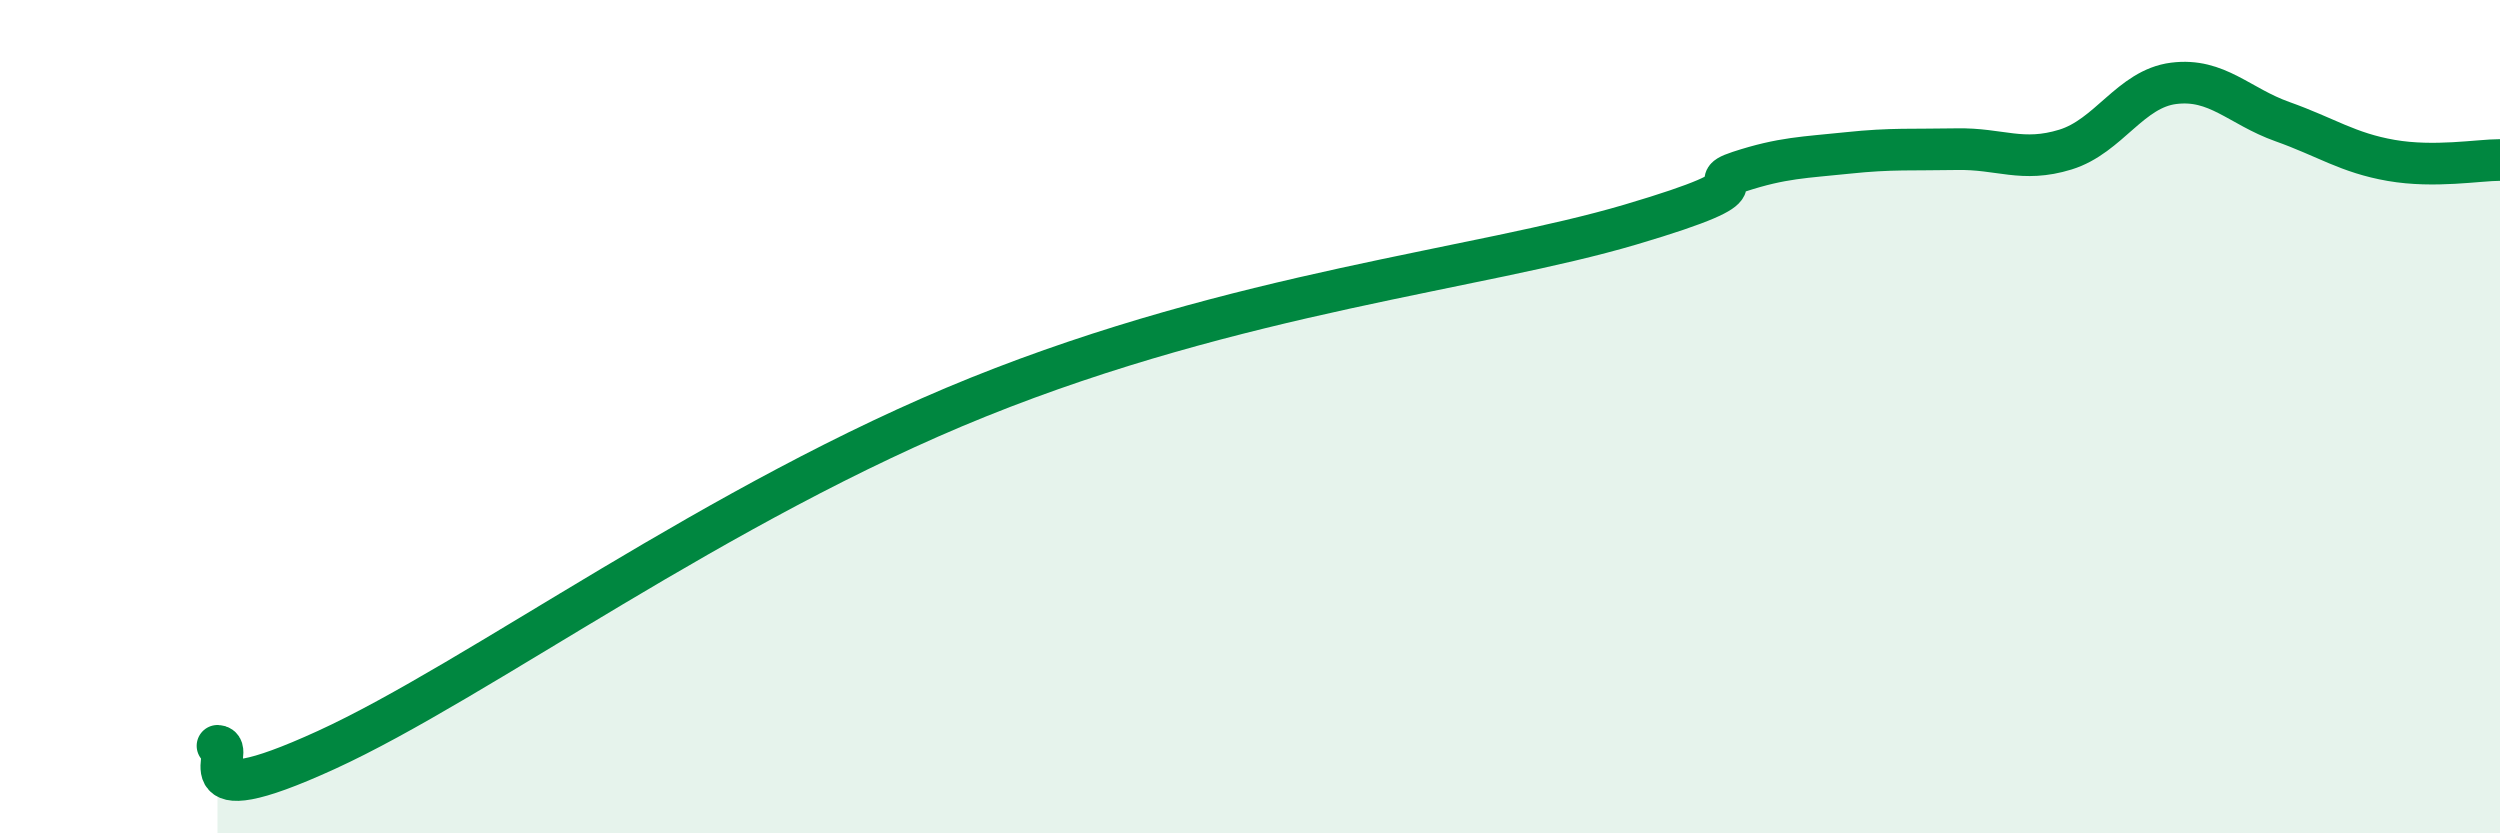 
    <svg width="60" height="20" viewBox="0 0 60 20" xmlns="http://www.w3.org/2000/svg">
      <path
        d="M 5.22,17.9 C 5.74,17.92 4.18,19.67 7.83,18 C 11.48,16.33 17.22,12.05 23.48,9.53 C 29.74,7.01 35.48,6.47 39.13,5.39 C 42.78,4.31 40.7,4.46 41.74,4.12 C 42.78,3.78 43.31,3.78 44.35,3.67 C 45.39,3.56 45.92,3.6 46.96,3.58 C 48,3.56 48.53,3.91 49.57,3.59 C 50.61,3.27 51.13,2.13 52.17,2 C 53.21,1.87 53.74,2.55 54.78,2.92 C 55.82,3.29 56.35,3.67 57.39,3.85 C 58.43,4.03 59.48,3.84 60,3.84L60 20L5.22 20Z"
        fill="#008740"
        opacity="0.1"
        stroke-linecap="round"
        stroke-linejoin="round"
      />
      <path
        d="M 5.22,17.9 C 5.74,17.92 4.18,19.67 7.83,18 C 11.48,16.33 17.22,12.05 23.48,9.53 C 29.74,7.01 35.48,6.47 39.13,5.39 C 42.78,4.31 40.7,4.46 41.74,4.12 C 42.78,3.78 43.31,3.78 44.35,3.67 C 45.39,3.56 45.92,3.6 46.96,3.58 C 48,3.56 48.53,3.91 49.57,3.59 C 50.61,3.27 51.13,2.13 52.17,2 C 53.21,1.87 53.74,2.55 54.78,2.92 C 55.82,3.29 56.35,3.67 57.39,3.85 C 58.43,4.03 59.48,3.84 60,3.84"
        stroke="#008740"
        stroke-width="1"
        fill="none"
        stroke-linecap="round"
        stroke-linejoin="round"
      />
    </svg>
  